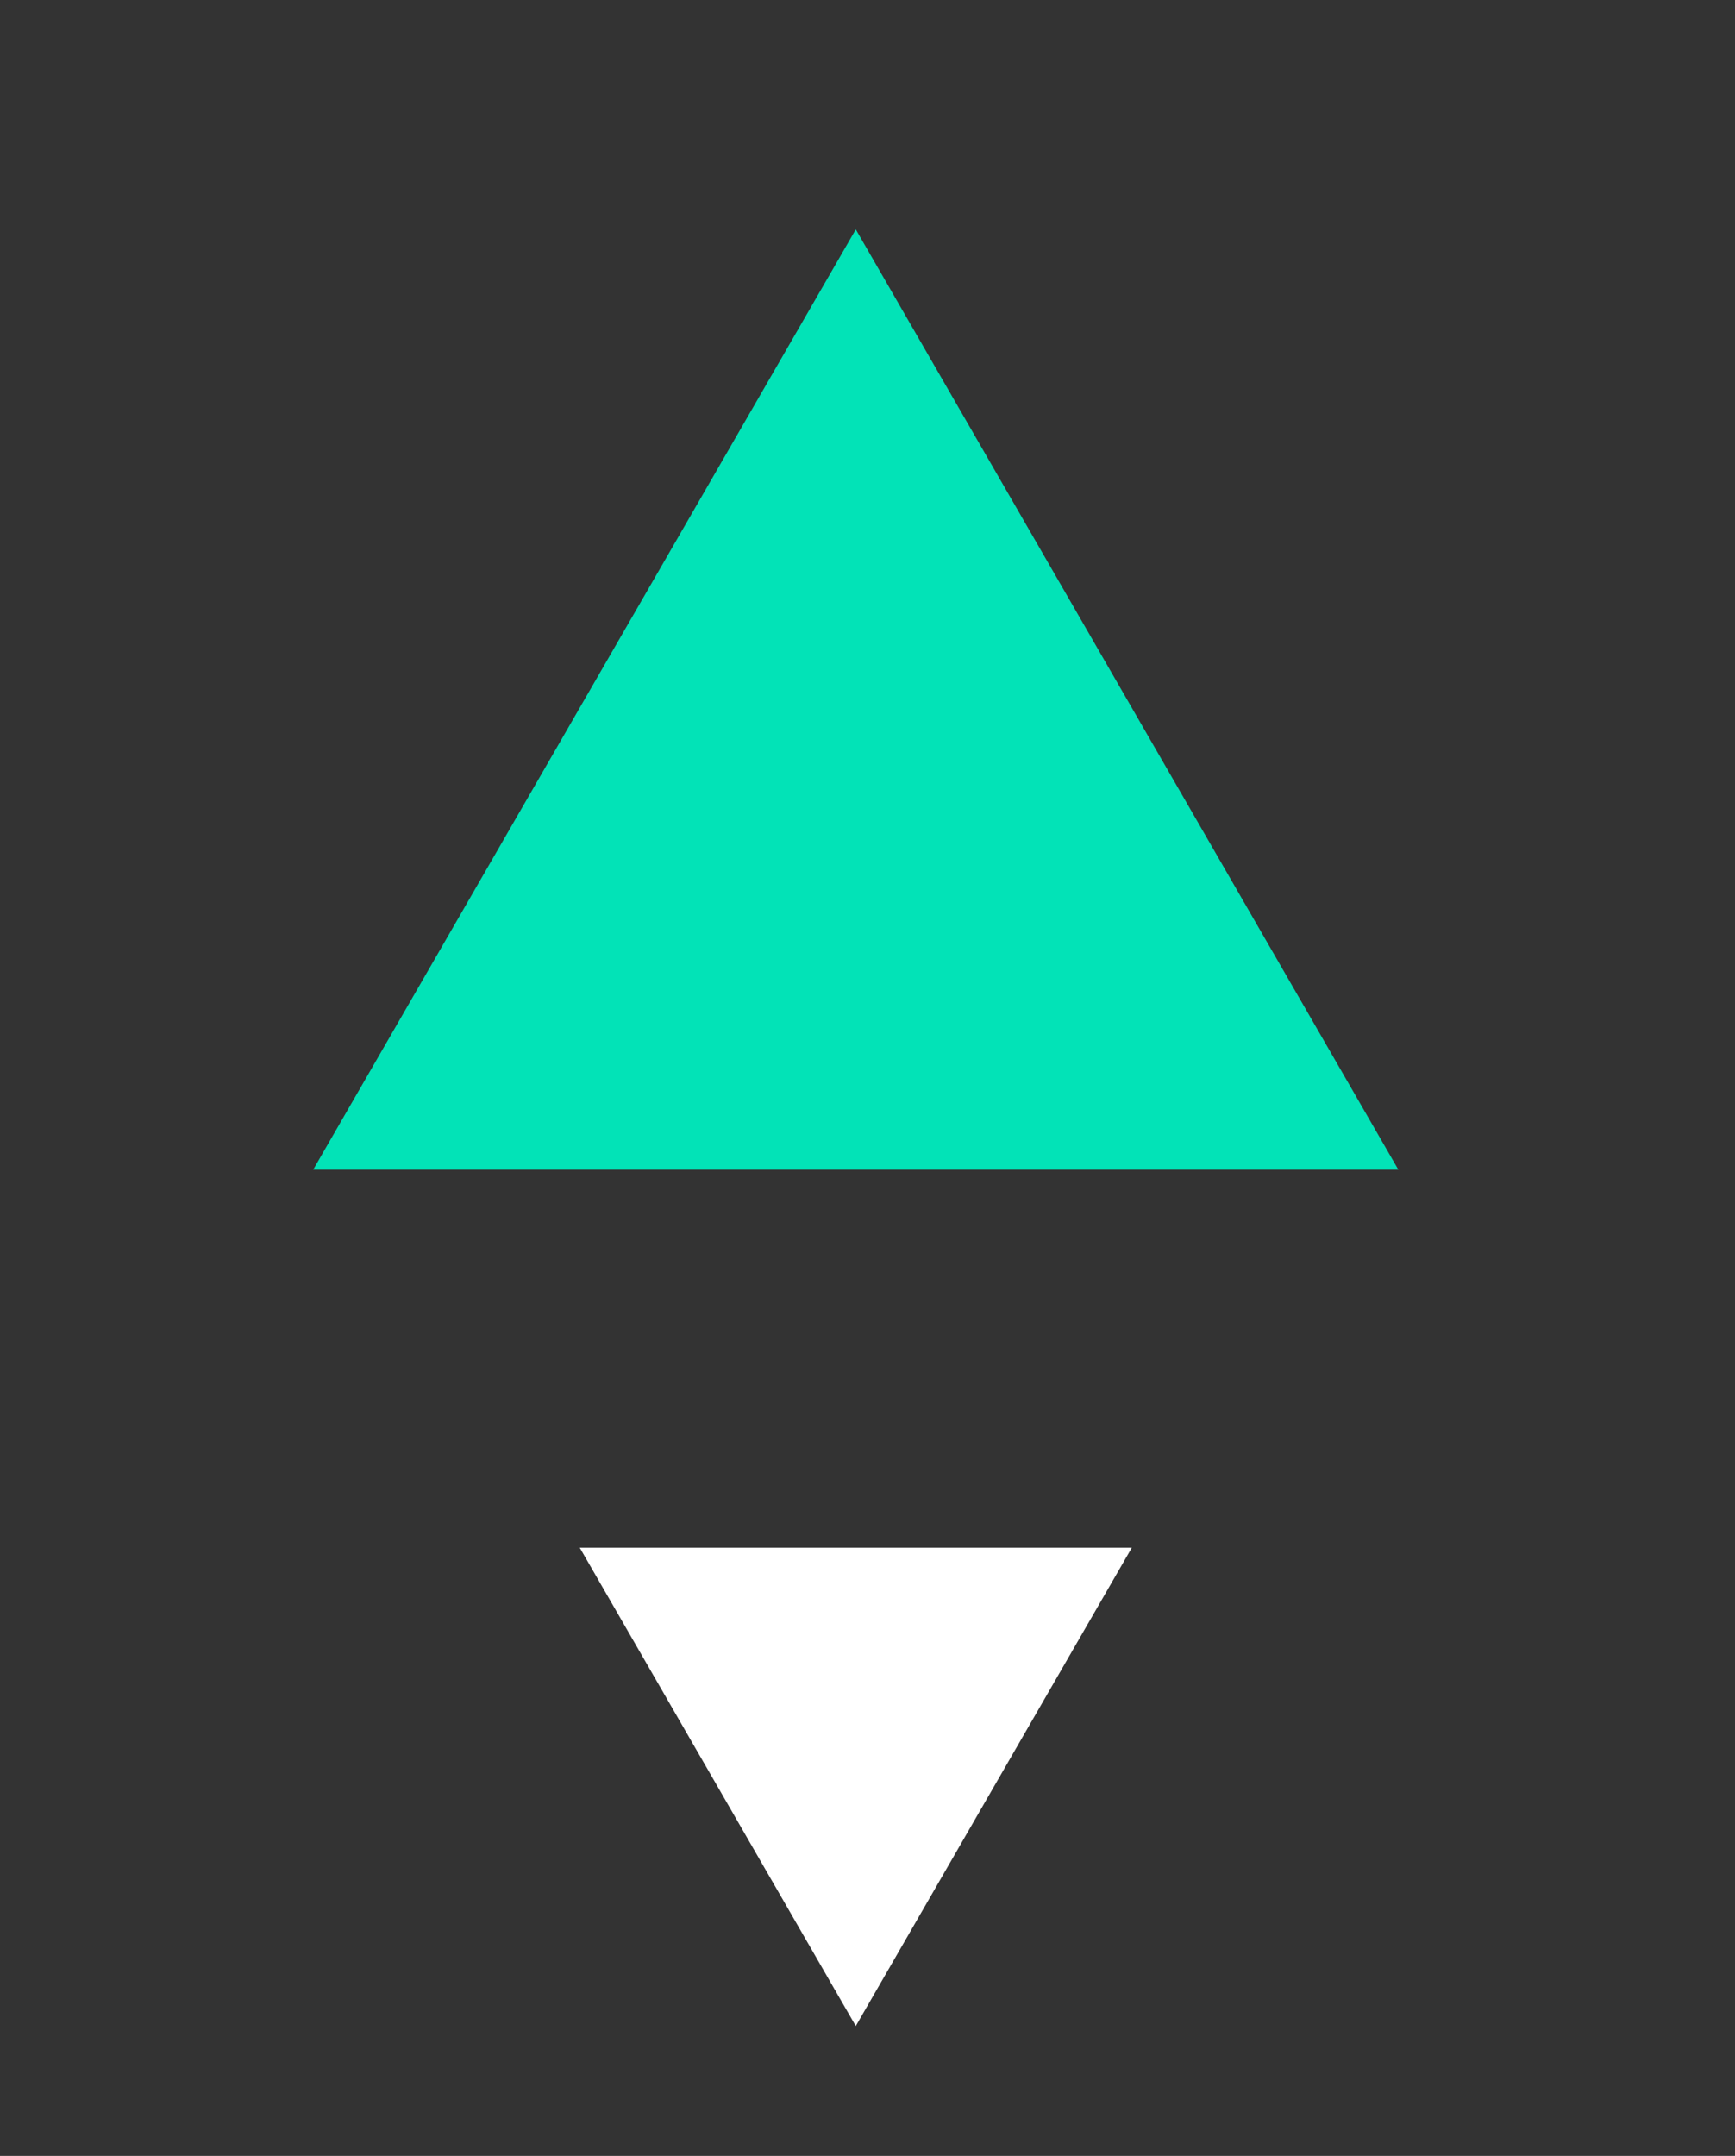 <svg width="62" height="77" viewBox="0 0 62 77" fill="none" xmlns="http://www.w3.org/2000/svg">
<rect x="0" y="0" width="62" height="77" fill="#333333" stroke="none"/>
<path d="M49.968 41.774L11.193 41.774L30.581 8.194L49.968 41.774Z" fill="#02E3B7"/>
<path d="M20.717 55.278L40.445 55.278L30.581 72.362L20.717 55.278Z" fill="white"/>
</svg>
